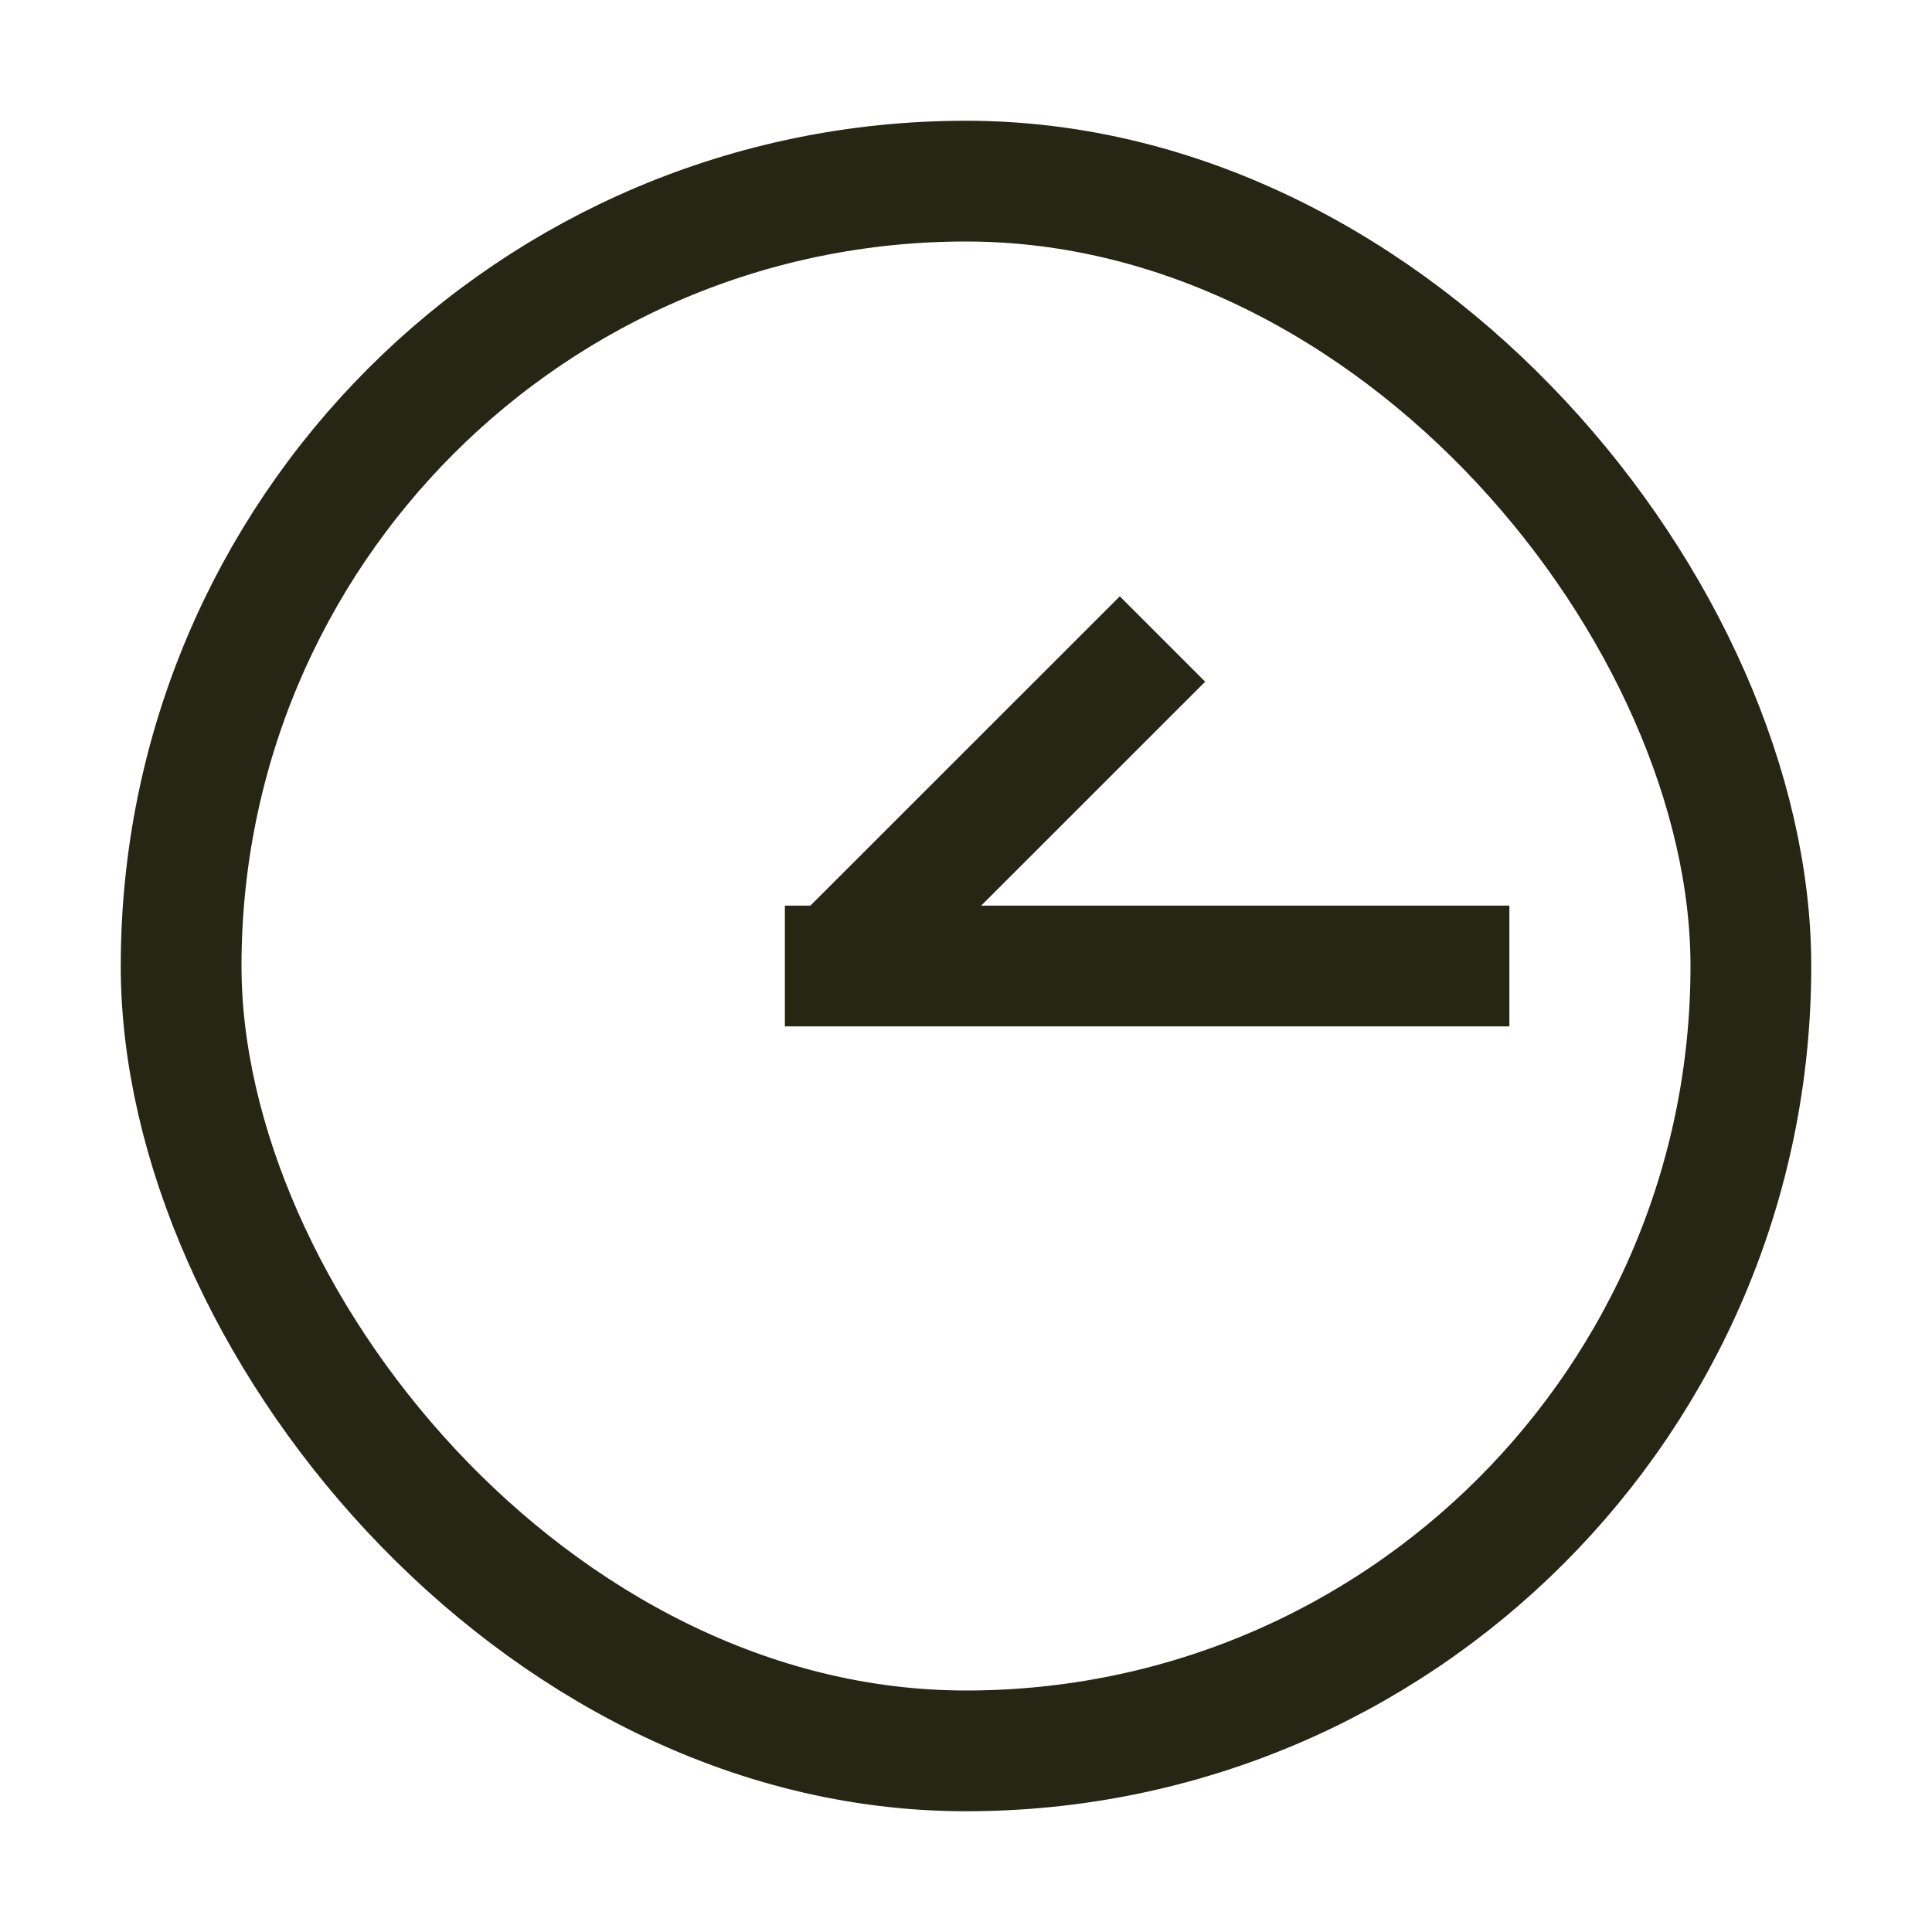 <svg xmlns="http://www.w3.org/2000/svg" fill="none" viewBox="0 0 20 20" height="20" width="20">
<path stroke-width="1.25" stroke="#262615" d="M8.125 10H15.625"></path>
<path stroke-width="1.25" stroke="#262615" d="M8.648 10L12.034 6.615"></path>
<rect stroke-width="1.25" stroke="#262615" rx="8.125" height="16.25" width="16.25" y="1.875" x="1.875"></rect>
</svg>
